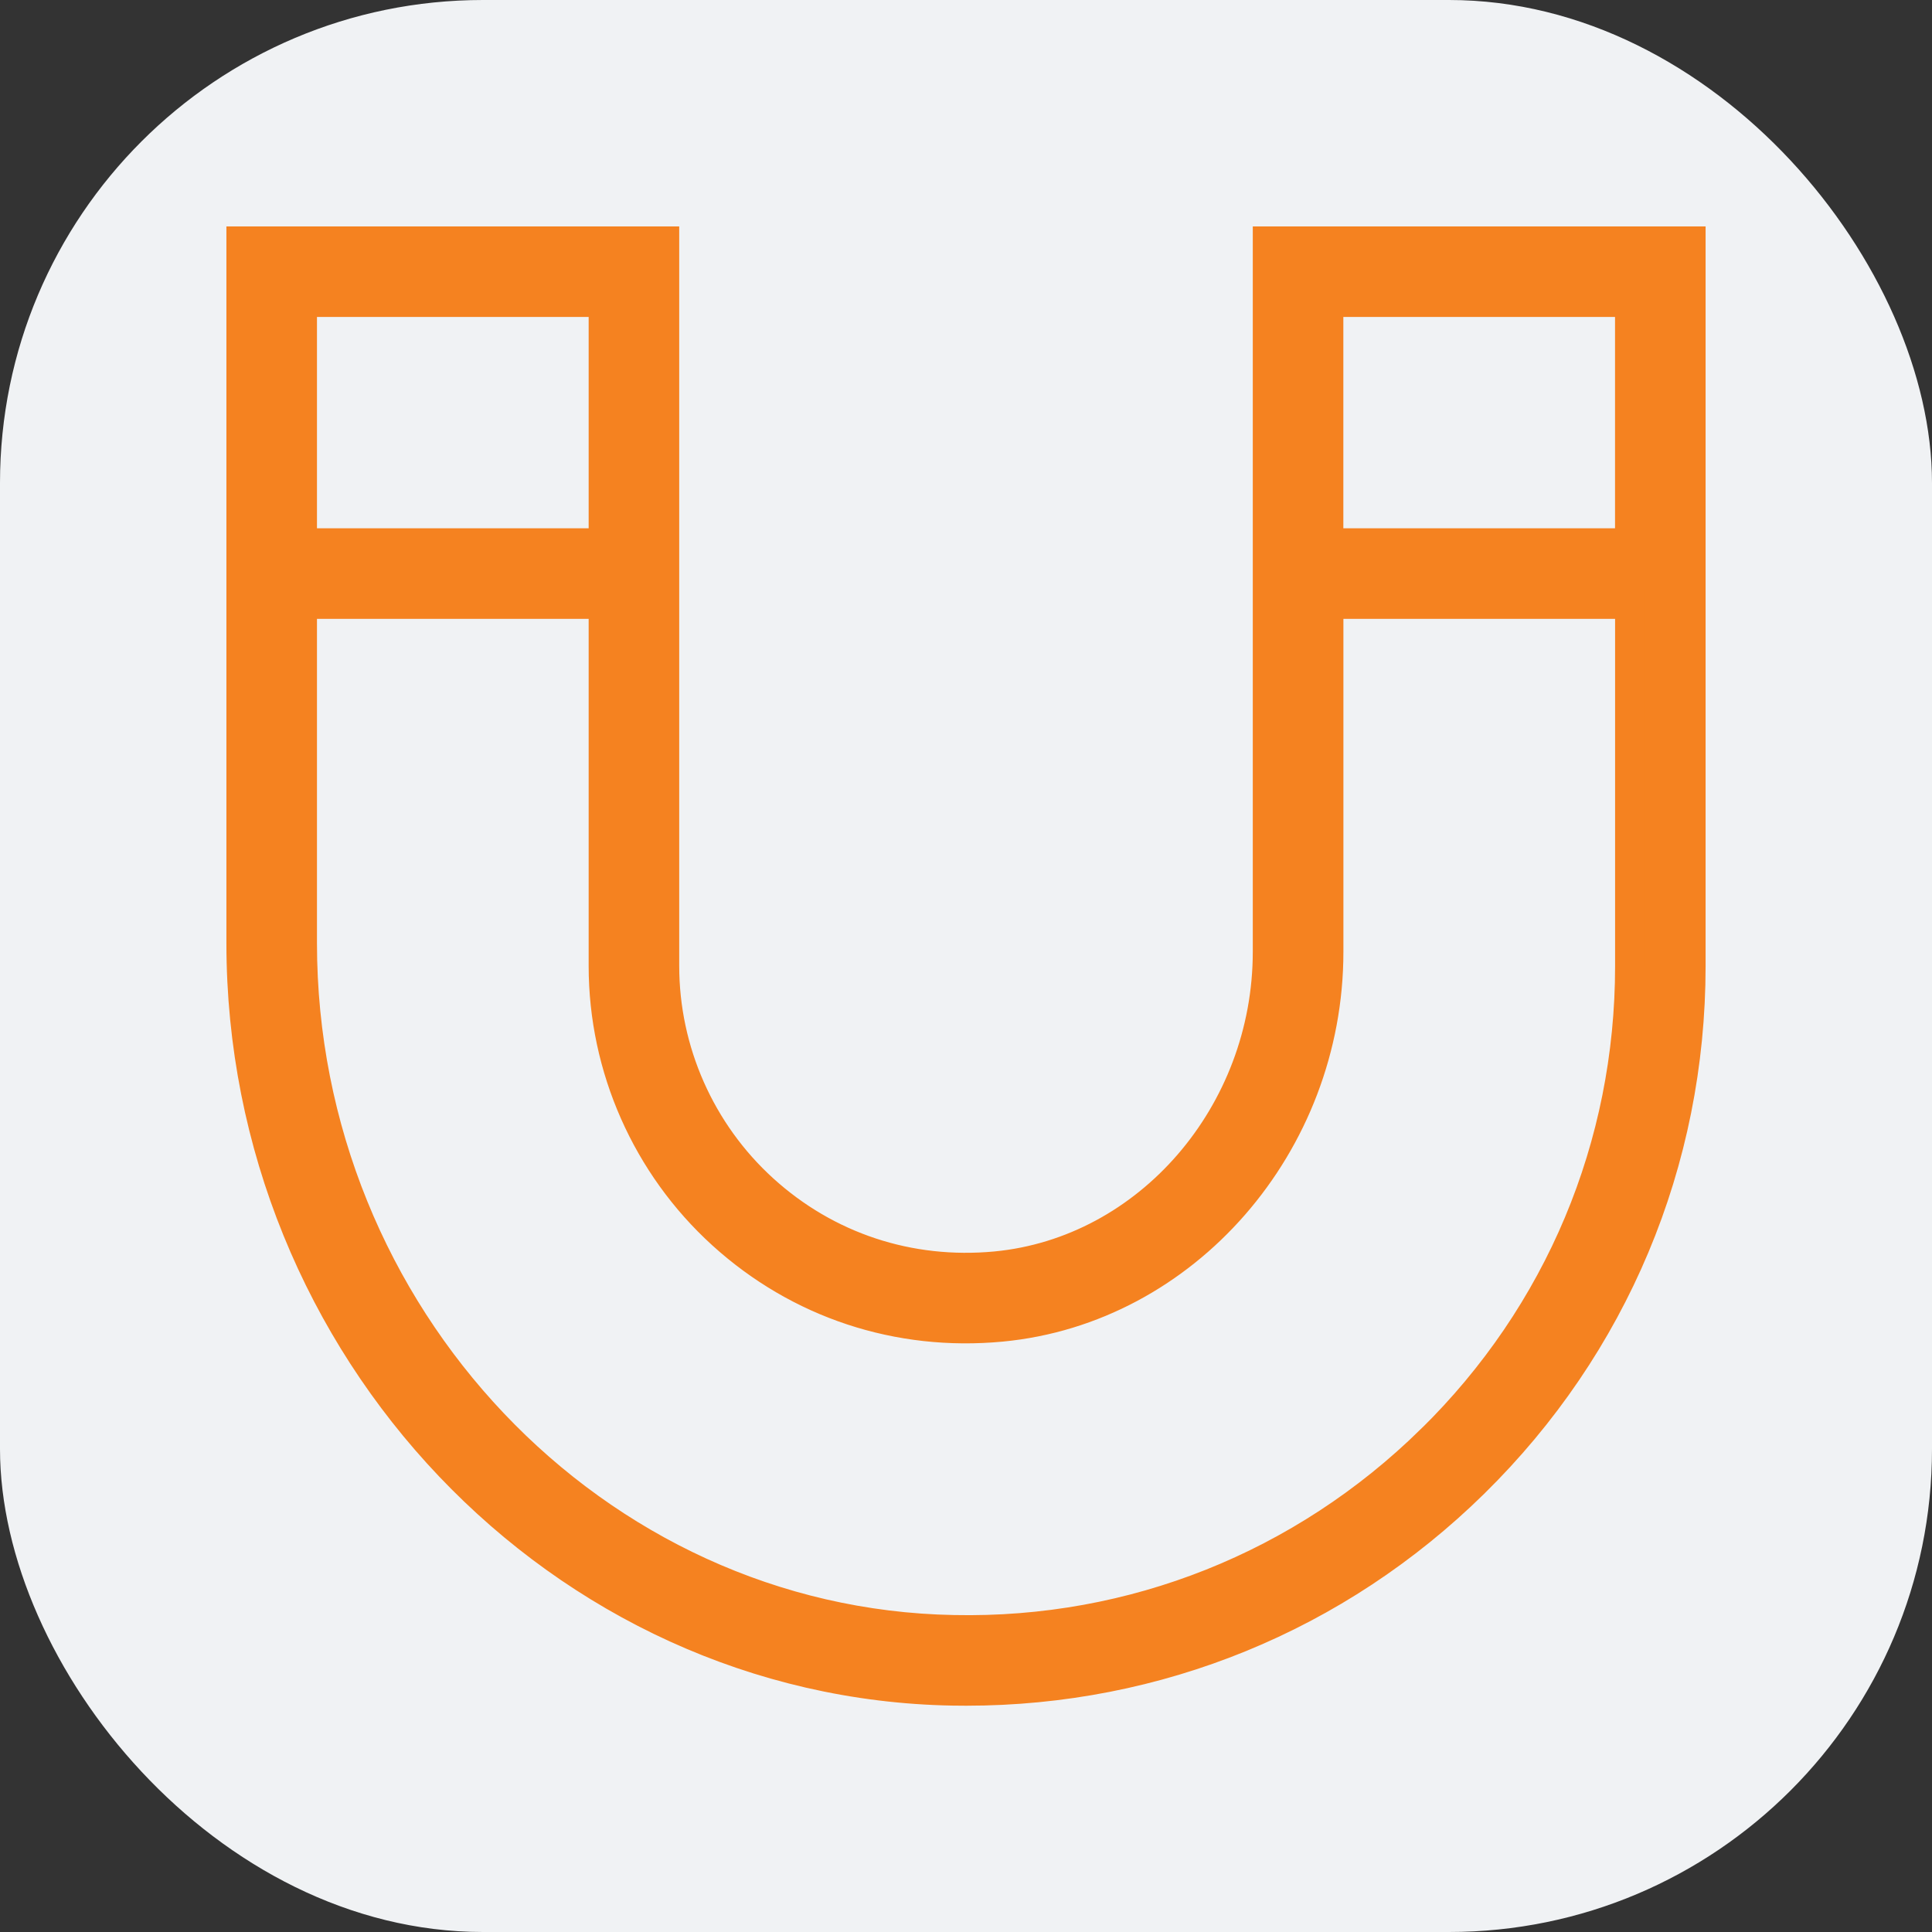 <svg xmlns="http://www.w3.org/2000/svg" width="64" height="64" viewBox="0 0 64 64" fill="none"><rect x="0" y="0" width="64" height="64" fill="#333333" stroke="none"/><rect width="64" height="64" rx="16" fill="#F0F2F4"></rect><path d="M42 8V31.528C42 36.892 38.042 41.472 32.986 41.954C30.122 42.224 27.386 41.32 25.276 39.402C23.194 37.51 22 34.812 22 32V8H8V31.242C8 44.658 18.566 55.764 31.55 56C31.702 56.002 31.852 56.004 32.002 56.004C38.334 56.004 44.288 53.572 48.814 49.128C53.446 44.578 56 38.496 56 32.004V8H42ZM54 10V18H44V10H54ZM20 10V18H10V10H20ZM47.412 47.702C43.166 51.87 37.534 54.126 31.588 54C19.684 53.782 10 43.574 10 31.242V20H20V32C20 35.374 21.432 38.612 23.93 40.882C26.462 43.182 29.75 44.27 33.176 43.944C39.246 43.366 44.002 37.912 44.002 31.528V20H54.002V32.004C54.002 37.956 51.662 43.532 47.414 47.702H47.412Z" fill="#F58220" stroke="#F58220"></path></svg>
